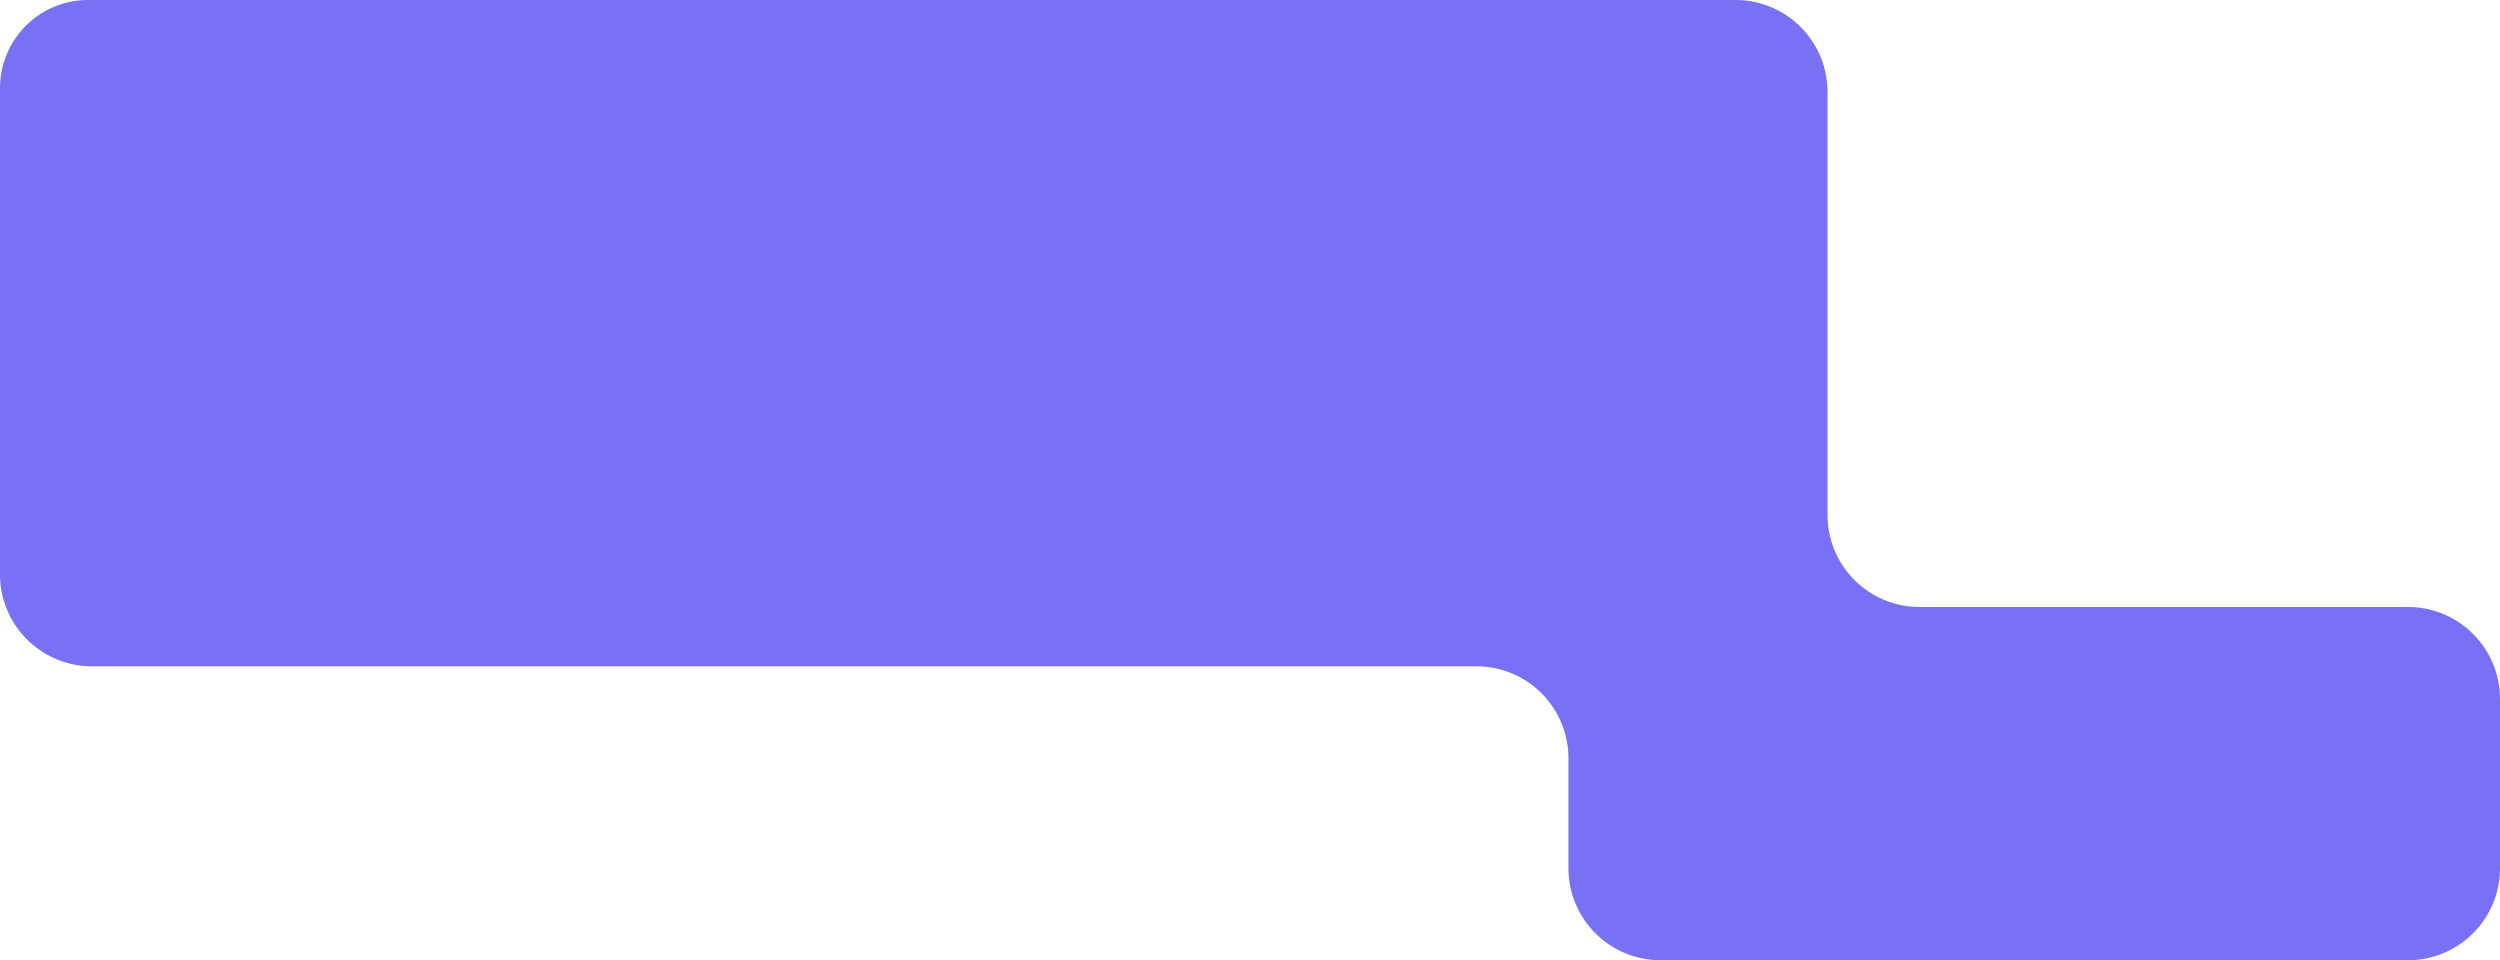 <svg xmlns="http://www.w3.org/2000/svg" width="1760" height="676" viewBox="0 0 1760 676">
  <path id="forme-services" d="M1352.314,427.316h-.977a64.767,64.767,0,0,1-64.751-64.781V64.782A64.765,64.765,0,0,0,1221.838,0H62A62.016,62.016,0,0,0,0,62.03V404.315A64.767,64.767,0,0,0,64.751,469.1h974.692a64.765,64.765,0,0,1,64.751,64.779v77.344A64.768,64.768,0,0,0,1168.945,676h526.3A64.767,64.767,0,0,0,1760,611.22V492.1a64.765,64.765,0,0,0-64.749-64.781h0" fill="#7971f5"/>
</svg>

